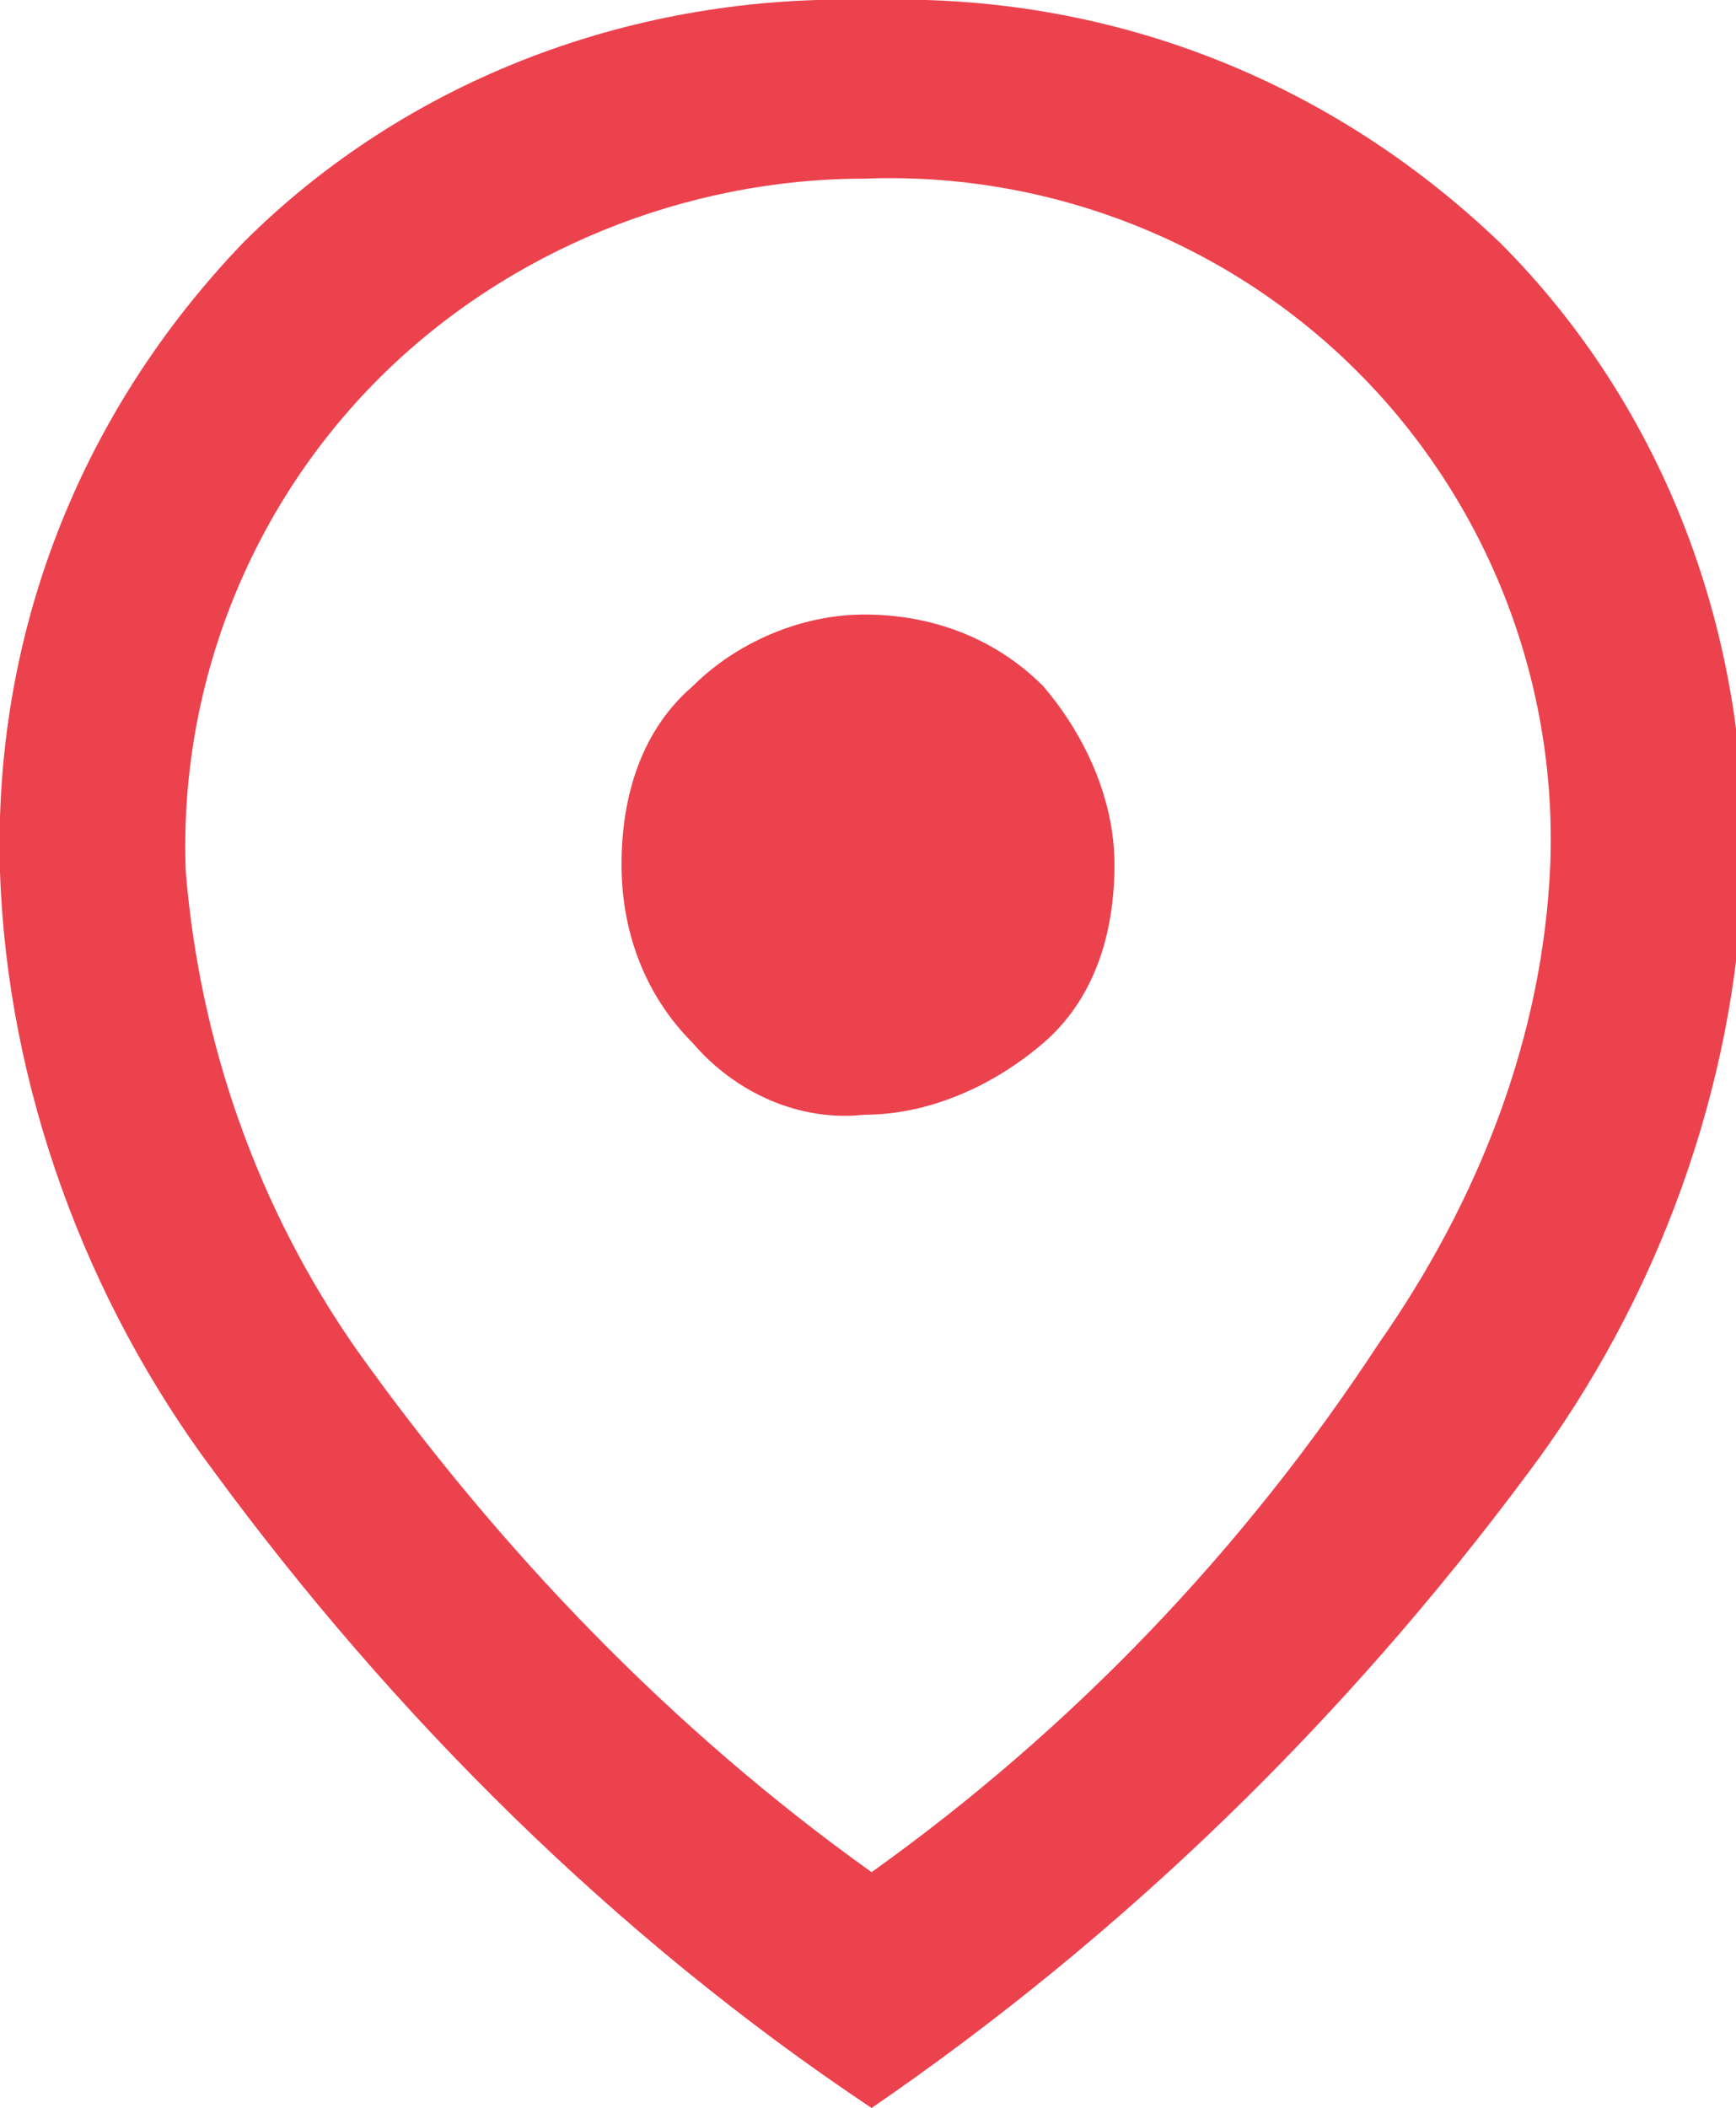 <?xml version="1.0" encoding="utf-8"?>
<!-- Generator: Adobe Illustrator 25.2.0, SVG Export Plug-In . SVG Version: 6.00 Build 0)  -->
<svg version="1.1" id="レイヤー_1" xmlns="http://www.w3.org/2000/svg" xmlns:xlink="http://www.w3.org/1999/xlink" x="0px"
	 y="0px" viewBox="0 0 24.3 29.5" style="enable-background:new 0 0 24.3 29.5;" xml:space="preserve">
<style type="text/css">
	.st0{fill:#EC424E;}
</style>
<path id="icon_nav_map" class="st0" d="M12.2,26.2c2.8-2,5.2-4.5,7.1-7.4c1.4-2,2.3-4.3,2.4-6.7C21.8,9.5,20.8,7,19,5.2
	c-1.8-1.8-4.3-2.8-6.9-2.7c-2.5,0-5,1-6.8,2.8s-2.8,4.3-2.7,6.9c0.2,2.4,1,4.7,2.4,6.7C7,21.7,9.4,24.2,12.2,26.2z M12.2,29.5
	C8.6,27.1,5.5,24,3,20.6c-1.8-2.4-2.9-5.4-3-8.4c-0.1-3.3,1.1-6.4,3.4-8.8C5.7,1.1,8.9-0.1,12.2,0c3.3-0.1,6.4,1.1,8.8,3.4
	c2.3,2.3,3.5,5.5,3.4,8.8c-0.1,3-1.2,6-3,8.4C18.8,24.1,15.7,27.1,12.2,29.5L12.2,29.5z M12.1,15.6c0.9,0,1.8-0.4,2.5-1s1-1.5,1-2.5
	c0-0.9-0.4-1.8-1-2.5c-0.7-0.7-1.6-1-2.5-1s-1.8,0.4-2.4,1c-0.7,0.6-1,1.5-1,2.5c0,0.9,0.3,1.8,1,2.5C10.3,15.3,11.2,15.7,12.1,15.6
	L12.1,15.6z"/>
</svg>
